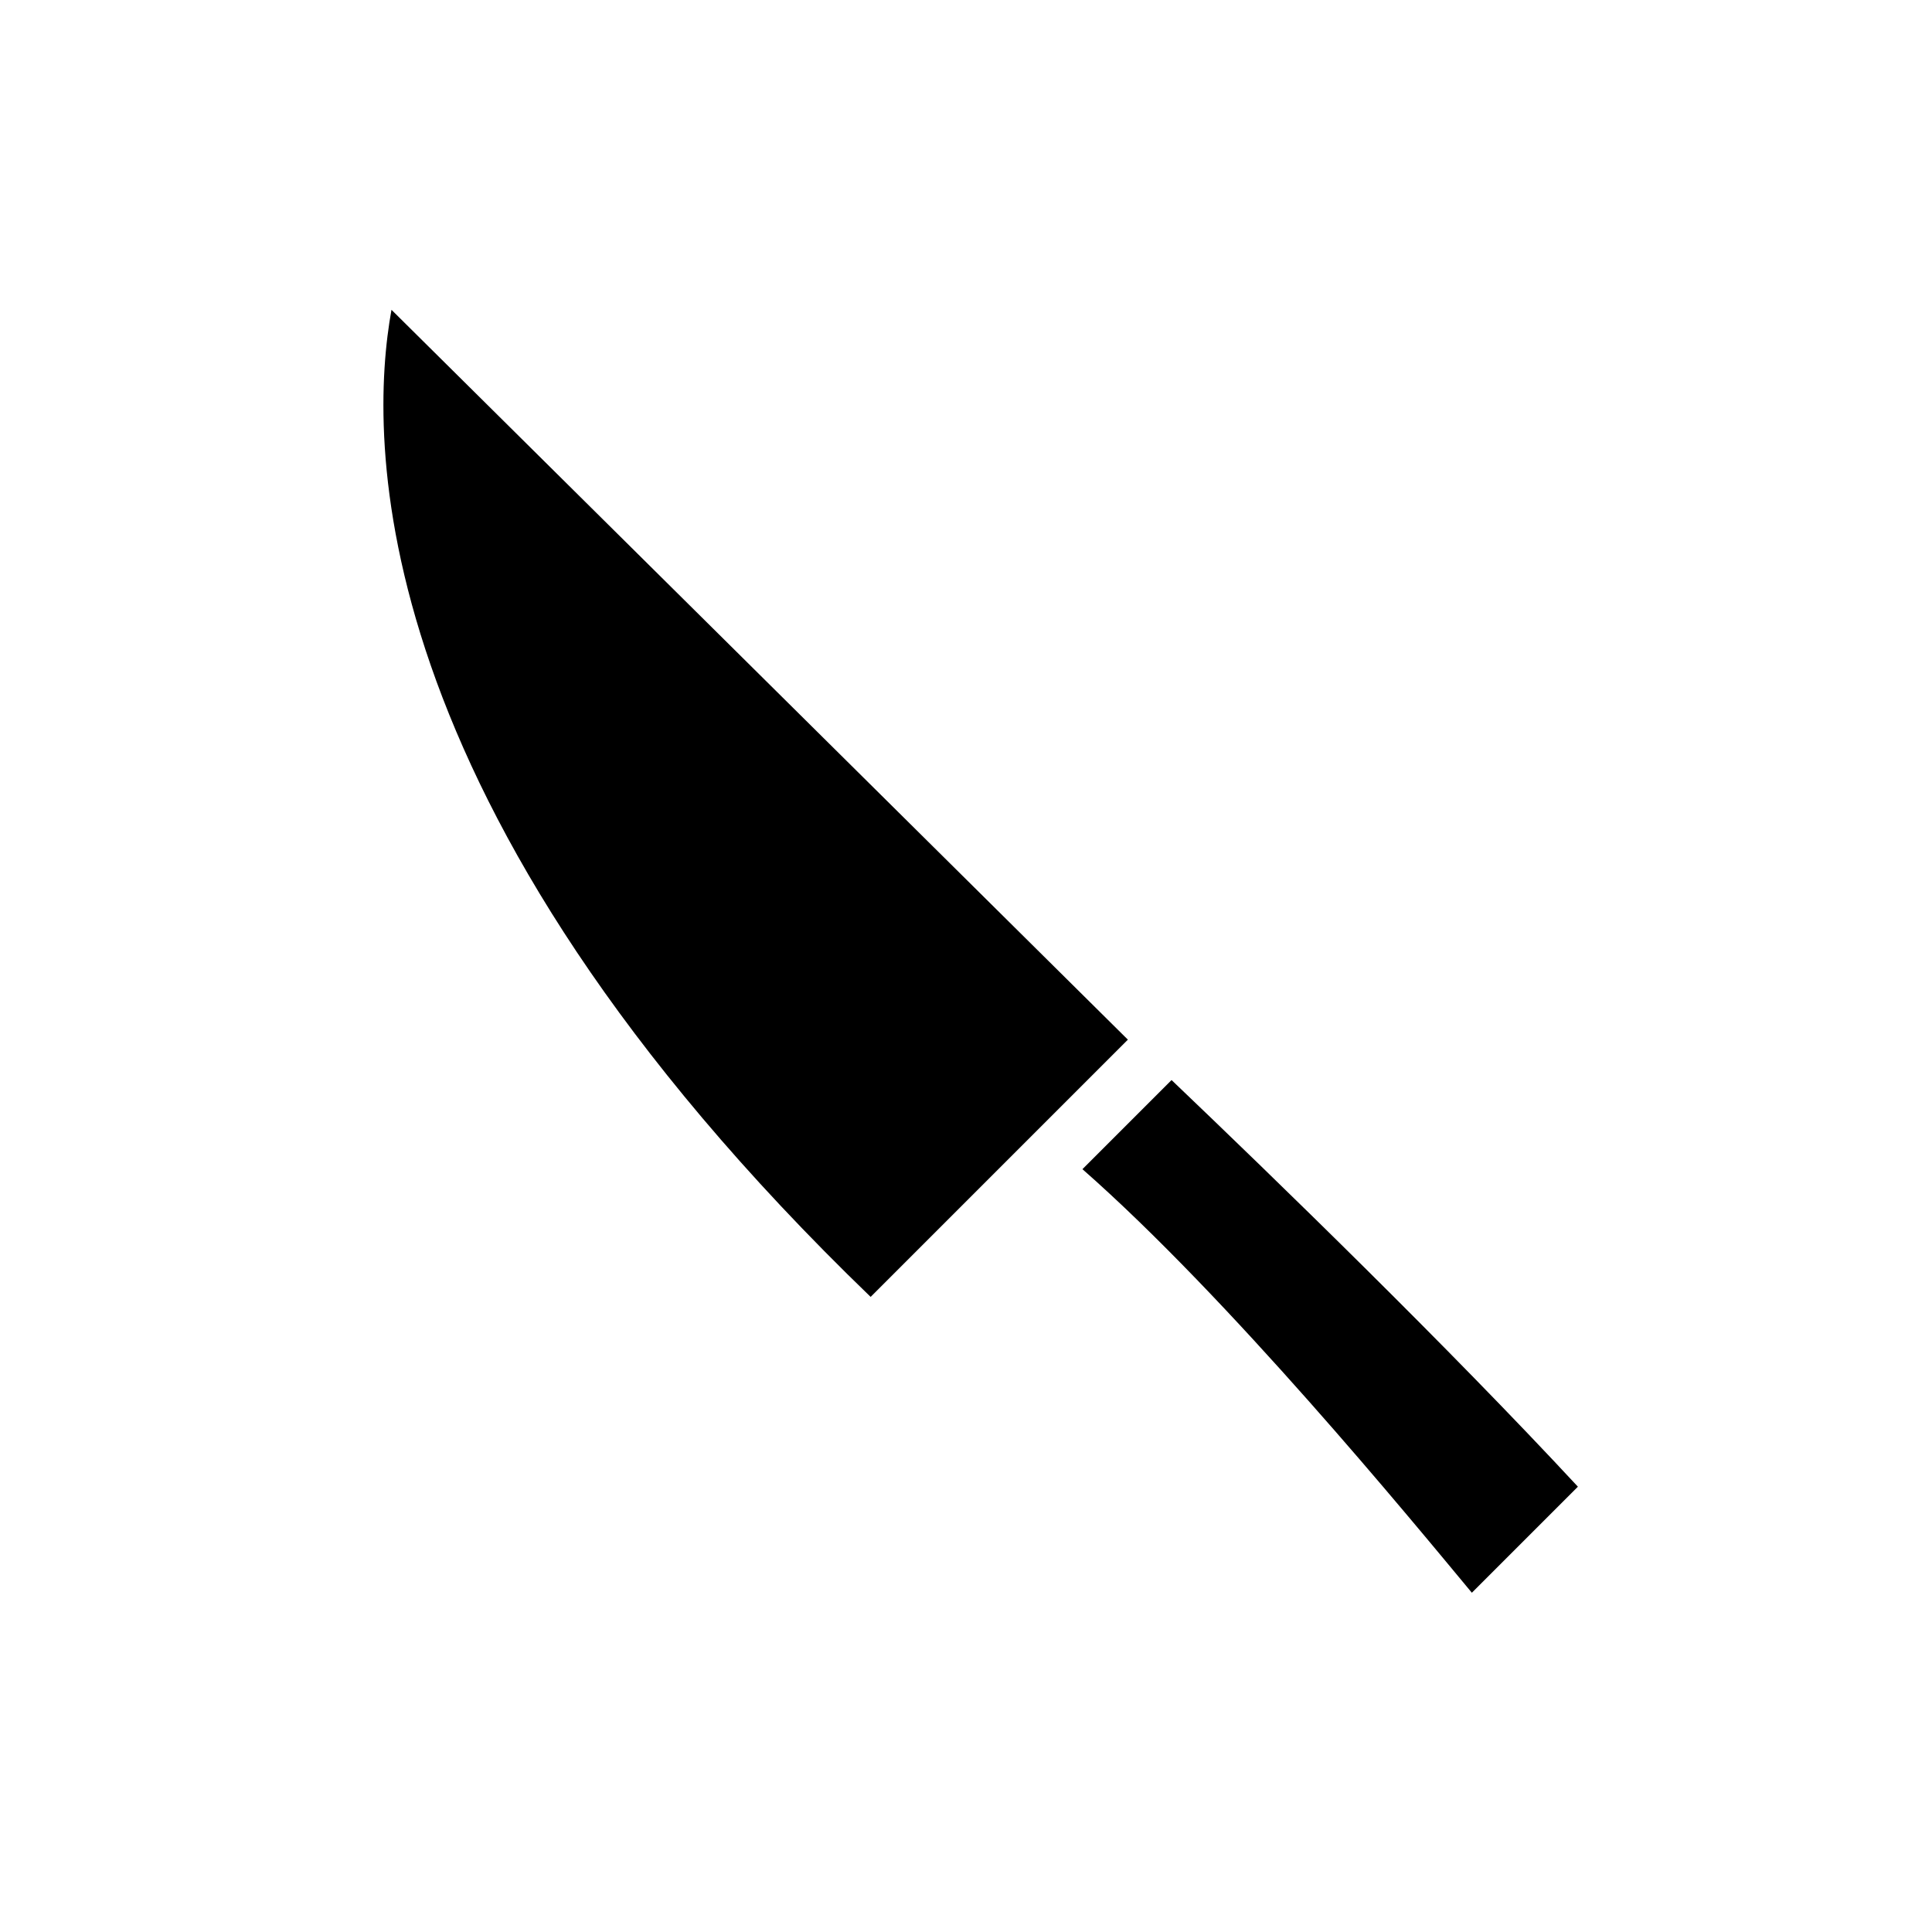 <?xml version="1.0" encoding="UTF-8"?>
<!-- Uploaded to: ICON Repo, www.svgrepo.com, Generator: ICON Repo Mixer Tools -->
<svg fill="#000000" width="800px" height="800px" version="1.1" viewBox="144 144 512 512" xmlns="http://www.w3.org/2000/svg">
 <g>
  <path d="m454.47 430.23-23.613 23.613c38.887 34.164 86.594 92.262 103.2 112.25l28.102-28.102c-34.402-37.074-80.375-81.707-107.69-107.77z"/>
  <path d="m442.9 419.52-68.172 68.172c-135.48-130.75-133.04-228.29-126.98-261.59z"/>
 </g>
</svg>